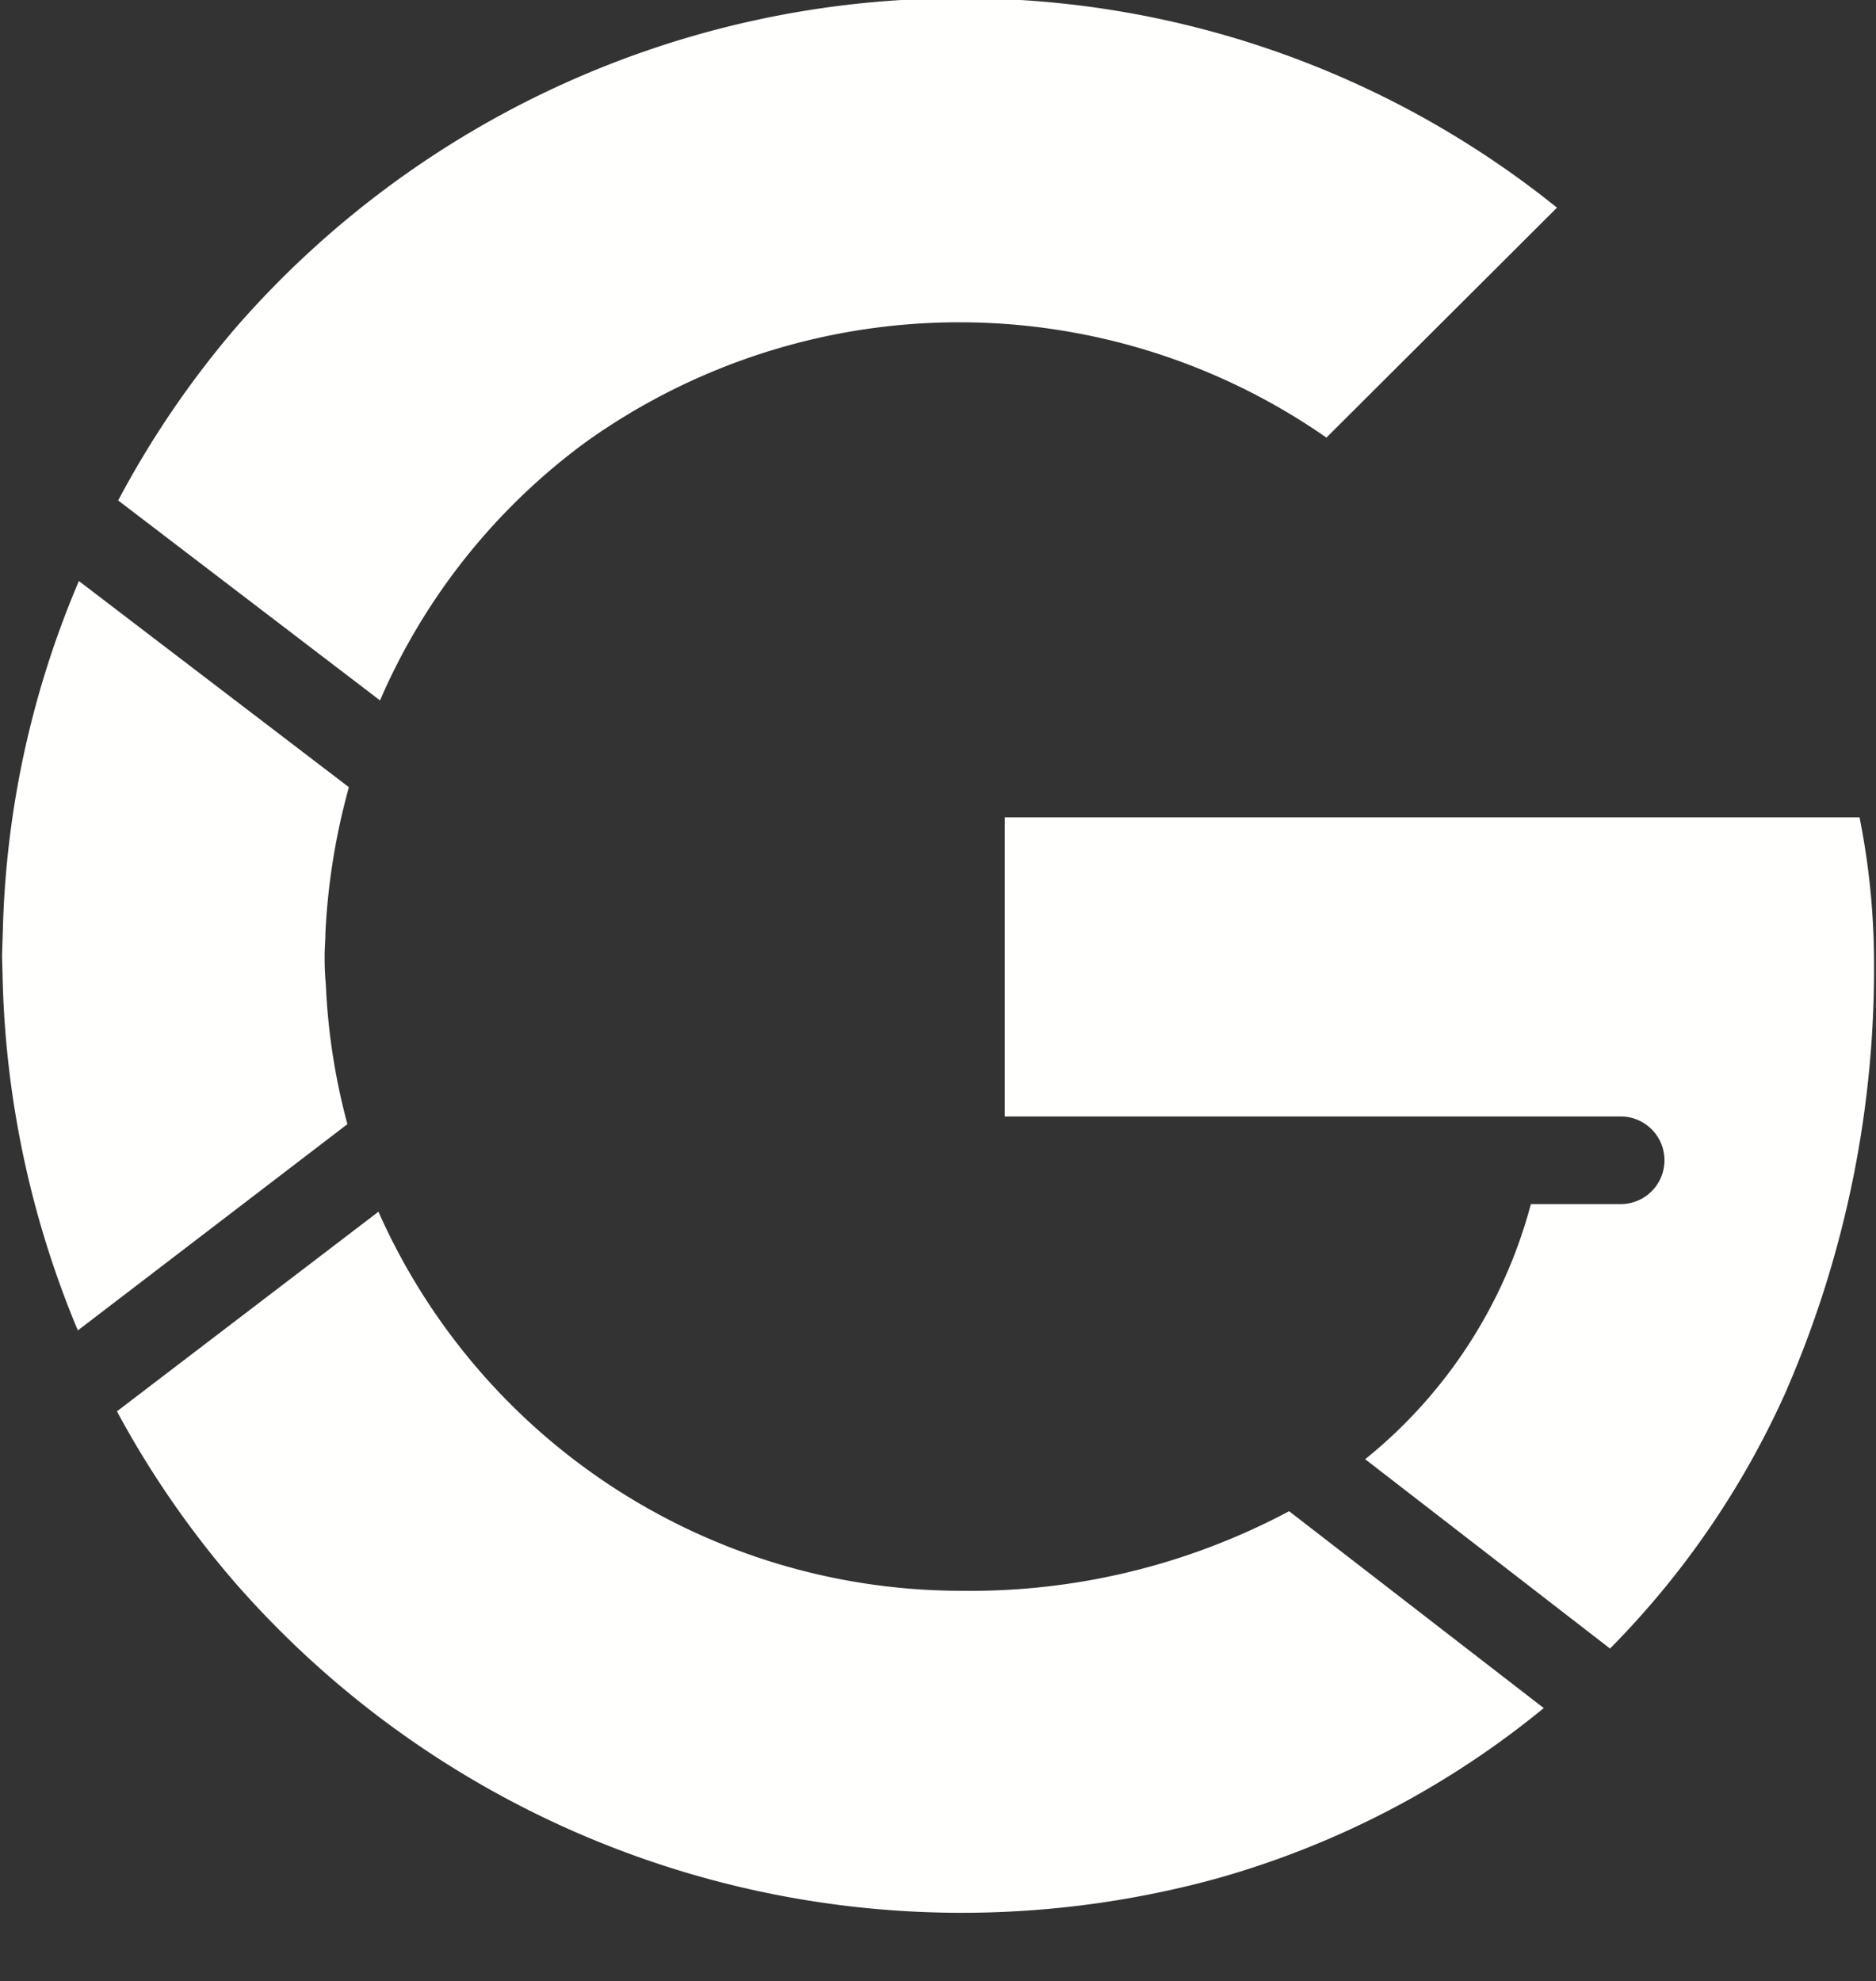 <?xml version="1.0" encoding="UTF-8" standalone="no"?><svg xmlns="http://www.w3.org/2000/svg" xmlns:xlink="http://www.w3.org/1999/xlink" fill="#fffffe" height="22.6" preserveAspectRatio="xMidYMid meet" version="1" viewBox="1.3 1.1 21.4 22.6" width="21.4" zoomAndPan="magnify">
 <rect x="1.3" y="1.1" width="21.4" height="22.6" fill="#333333" stroke="none"/>
 <g id="change1_1"><path d="m3.991 4.836a10.948 10.948 0 0 1 8.27 -3.756 10.808 10.808 0 0 1 6.8 2.389l-2.63 2.623a7.325 7.325 0 0 0 -8.443 0.047 7.19 7.19 0 0 0 -2.353 2.951l-2.987-2.281a10.82 10.82 0 0 1 1.343 -1.973zm-2.668 7.164 0.01-0.3a10.84 10.84 0 0 1 0.867 -3.972l3.08 2.352a7.588 7.588 0 0 0 -0.268 1.664c0 0.086-0.009 0.17-0.009 0.256s0 0.17 0.014 0.336a7.33 7.33 0 0 0 0.246 1.588l-3.075 2.353a11.072 11.072 0 0 1 -0.859 -4.062zm13.865 10.527a11.007 11.007 0 0 1 -11.2 -3.365 10.848 10.848 0 0 1 -1.354 -1.962l2.983-2.277a7.275 7.275 0 0 0 6.644 4.324 7.721 7.721 0 0 0 3.744 -0.908l2.905 2.246a10.246 10.246 0 0 1 -3.722 1.942zm6.5-5.587a9.931 9.931 0 0 1 -2.022 2.966l-2.793-2.16a5.575 5.575 0 0 0 1.89 -2.91h1.024a0.5 0.5 0 0 0 0 -1h-7.026v-3.412h9.751a8.468 8.468 0 0 1 0.165 1.576 12.077 12.077 0 0 1 -0.99 4.94z" fill="inherit"/></g>
</svg>